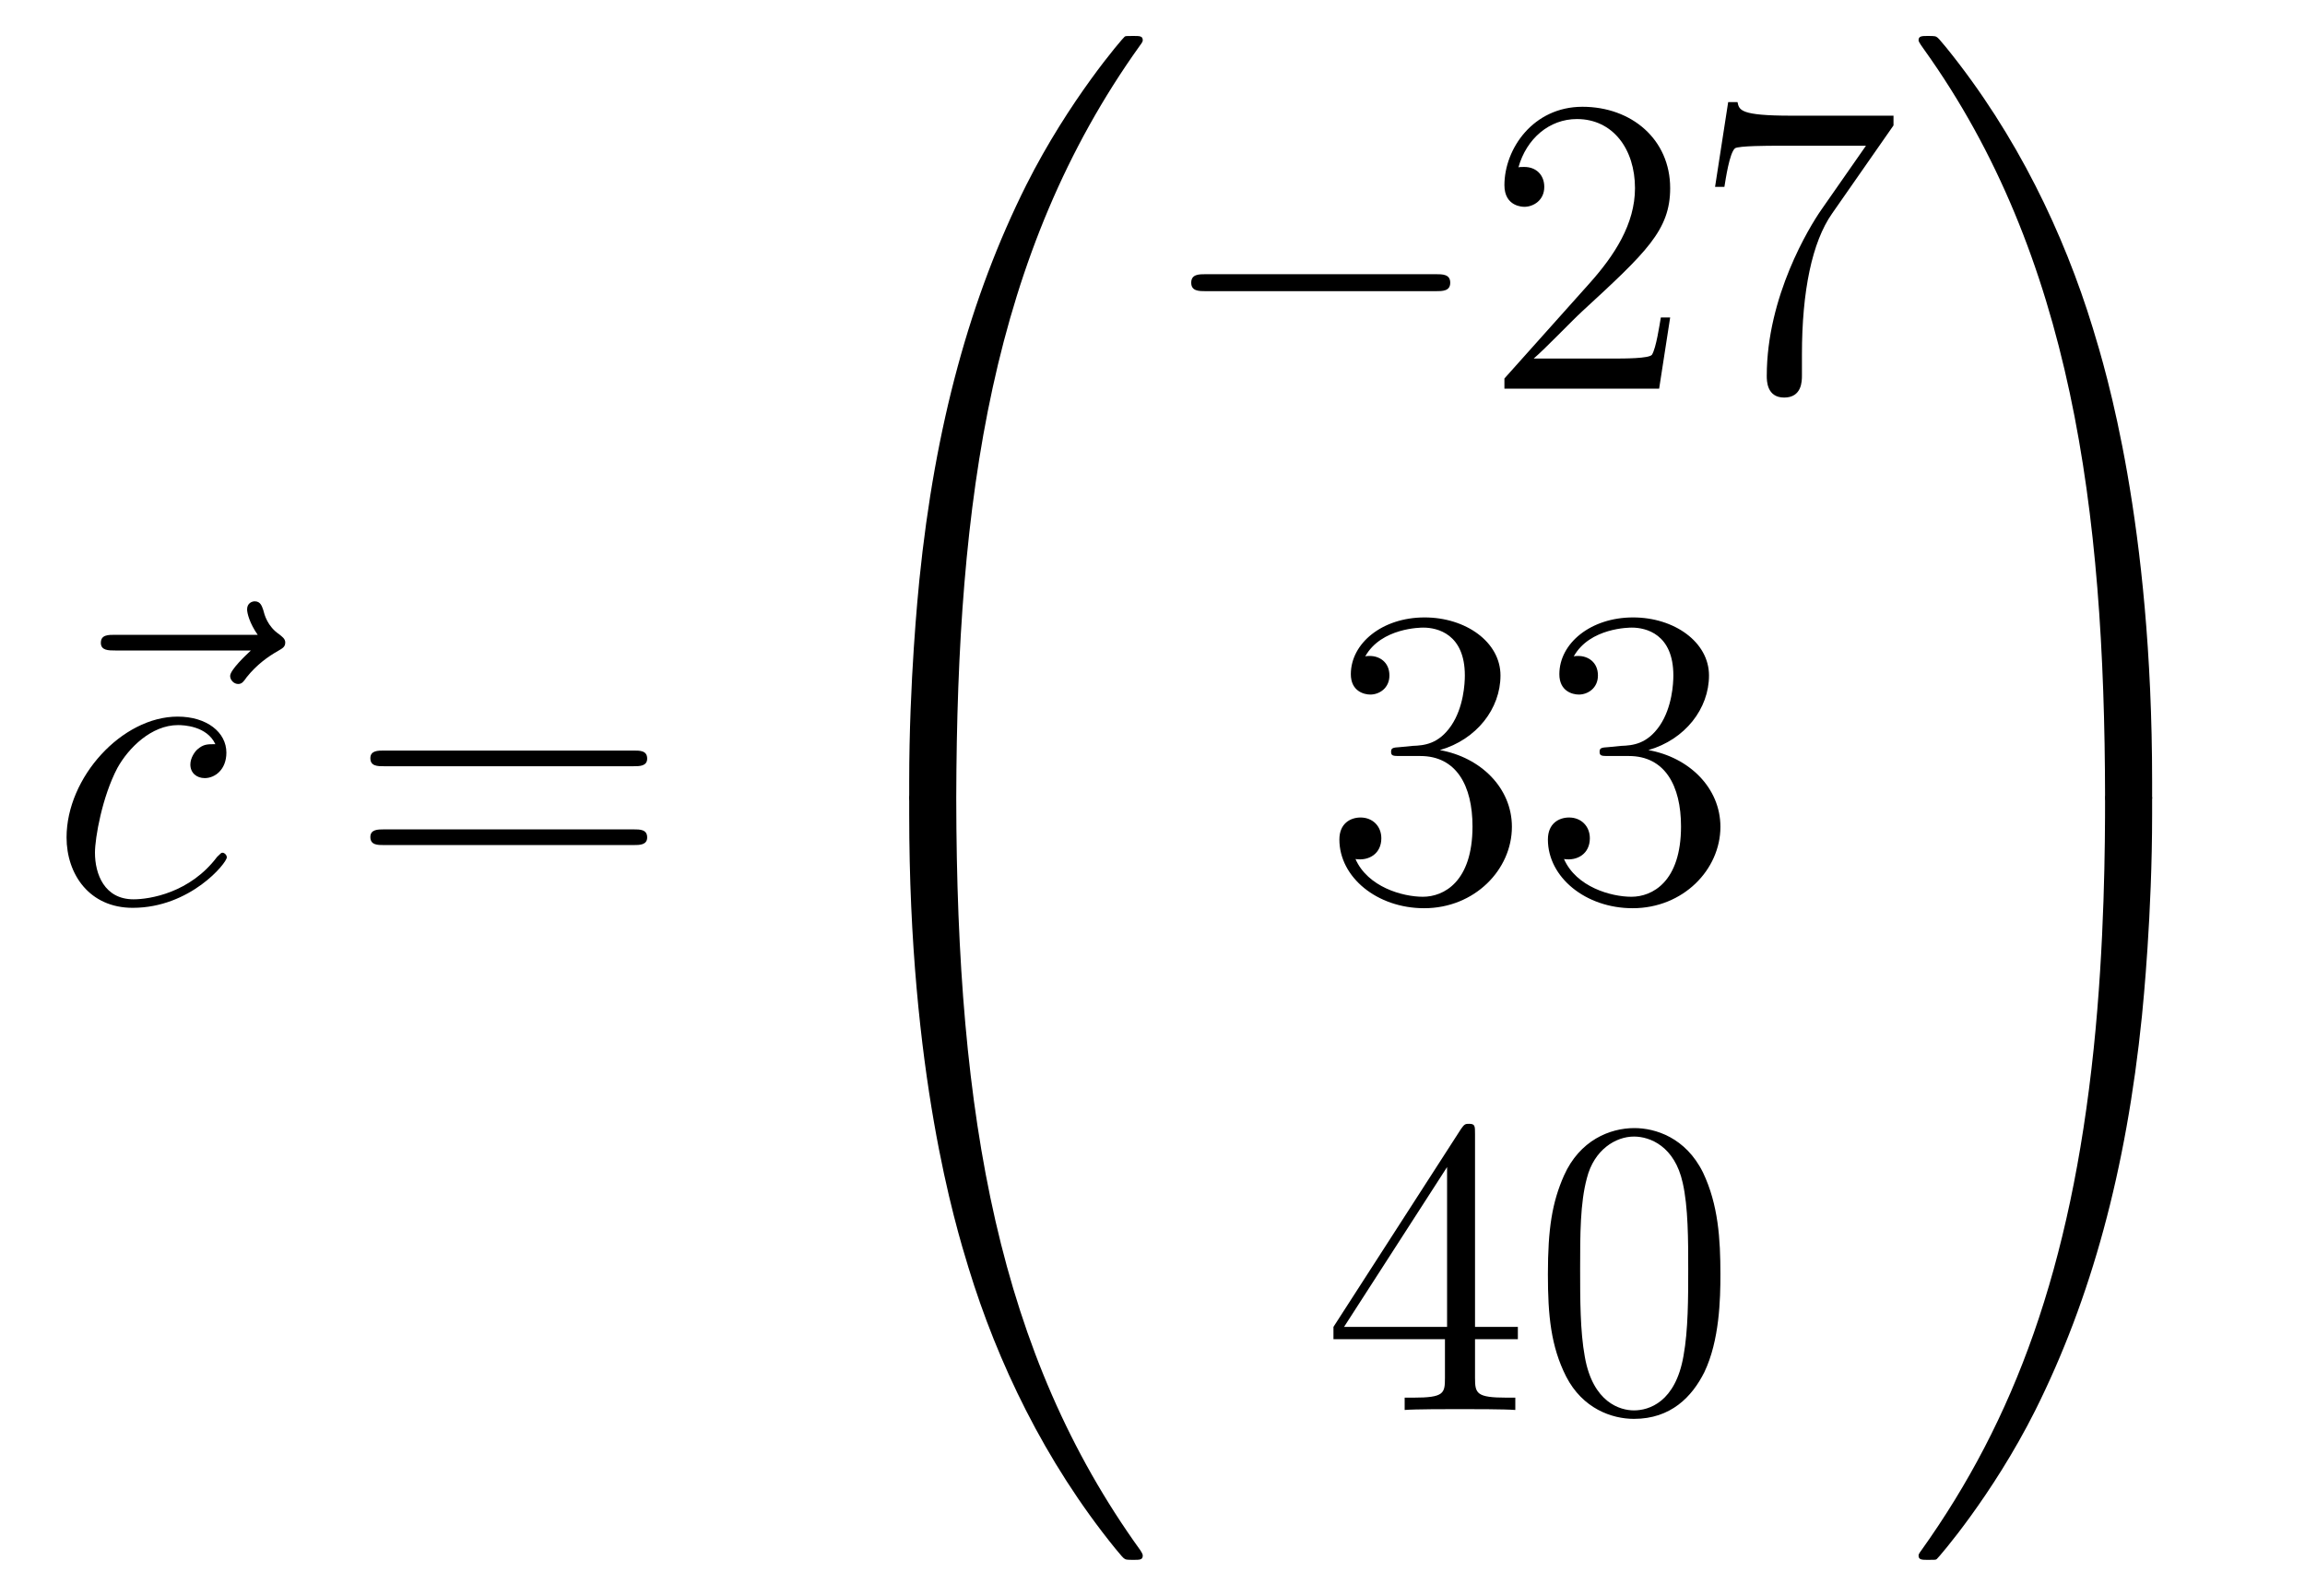 <?xml version='1.0'?>
<!-- This file was generated by dvisvgm 1.14.1 -->
<svg height='45pt' version='1.1' viewBox='0 -45 65 45' width='65pt' xmlns='http://www.w3.org/2000/svg' xmlns:xlink='http://www.w3.org/1999/xlink'>
<g id='page1'>
<g transform='matrix(1 0 0 1 -127 622)'>
<path d='M134.075 -648.657C133.932 -648.525 133.49 -648.107 133.49 -647.939C133.49 -647.82 133.597 -647.712 133.717 -647.712C133.824 -647.712 133.872 -647.784 133.956 -647.903C134.243 -648.262 134.566 -648.489 134.841 -648.645C134.96 -648.716 135.044 -648.752 135.044 -648.884C135.044 -648.991 134.948 -649.051 134.876 -649.111C134.542 -649.338 134.458 -649.661 134.422 -649.804C134.386 -649.9 134.35 -650.043 134.183 -650.043C134.111 -650.043 133.968 -649.995 133.968 -649.816C133.968 -649.708 134.04 -649.422 134.267 -649.099H130.25C130.047 -649.099 129.844 -649.099 129.844 -648.872C129.844 -648.657 130.059 -648.657 130.25 -648.657H134.075Z' fill-rule='evenodd'/>
<path d='M133.073 -646.015C132.846 -646.015 132.738 -646.015 132.571 -645.871C132.499 -645.812 132.368 -645.632 132.368 -645.441C132.368 -645.202 132.547 -645.058 132.774 -645.058C133.061 -645.058 133.384 -645.297 133.384 -645.776C133.384 -646.349 132.834 -646.792 132.009 -646.792C130.443 -646.792 128.877 -645.082 128.877 -643.385C128.877 -642.345 129.523 -641.4 130.742 -641.4C132.368 -641.4 133.396 -642.667 133.396 -642.823C133.396 -642.895 133.324 -642.954 133.276 -642.954C133.24 -642.954 133.228 -642.942 133.121 -642.835C132.356 -641.819 131.22 -641.64 130.766 -641.64C129.941 -641.64 129.678 -642.357 129.678 -642.954C129.678 -643.373 129.881 -644.532 130.311 -645.345C130.622 -645.907 131.268 -646.553 132.021 -646.553C132.176 -646.553 132.834 -646.529 133.073 -646.015Z' fill-rule='evenodd'/>
<path d='M144.867 -645.393C145.034 -645.393 145.25 -645.393 145.25 -645.608C145.25 -645.835 145.046 -645.835 144.867 -645.835H137.826C137.659 -645.835 137.444 -645.835 137.444 -645.62C137.444 -645.393 137.647 -645.393 137.826 -645.393H144.867ZM144.867 -643.17C145.034 -643.17 145.25 -643.17 145.25 -643.385C145.25 -643.612 145.046 -643.612 144.867 -643.612H137.826C137.659 -643.612 137.444 -643.612 137.444 -643.397C137.444 -643.17 137.647 -643.17 137.826 -643.17H144.867Z' fill-rule='evenodd'/>
<path d='M153.631 -644.361C153.894 -644.361 153.966 -644.361 153.966 -644.529C153.989 -652.908 154.958 -659.866 159.142 -665.711C159.225 -665.819 159.225 -665.843 159.225 -665.867C159.225 -665.986 159.142 -665.986 158.95 -665.986C158.759 -665.986 158.735 -665.986 158.711 -665.962C158.663 -665.927 157.145 -664.181 155.938 -661.778C154.36 -658.623 153.368 -655 152.926 -650.649C152.89 -650.278 152.639 -647.792 152.639 -644.959V-644.493C152.651 -644.361 152.722 -644.361 152.973 -644.361H153.631Z' fill-rule='evenodd'/>
<path d='M152.973 -644.638C152.722 -644.638 152.651 -644.638 152.639 -644.506V-644.04C152.639 -636.736 153.942 -632.457 154.312 -631.249C155.125 -628.595 156.452 -625.798 158.448 -623.336C158.628 -623.12 158.675 -623.061 158.723 -623.037C158.747 -623.025 158.759 -623.013 158.95 -623.013C159.142 -623.013 159.225 -623.013 159.225 -623.132C159.225 -623.156 159.225 -623.18 159.154 -623.288C155.173 -628.811 153.978 -635.457 153.966 -644.47C153.966 -644.638 153.894 -644.638 153.631 -644.638H152.973Z' fill-rule='evenodd'/>
<path d='M167.478 -658.789C167.681 -658.789 167.896 -658.789 167.896 -659.028C167.896 -659.268 167.681 -659.268 167.478 -659.268H161.011C160.808 -659.268 160.592 -659.268 160.592 -659.028C160.592 -658.789 160.808 -658.789 161.011 -658.789H167.478Z' fill-rule='evenodd'/>
<path d='M174.098 -658.048H173.835C173.799 -657.845 173.704 -657.187 173.584 -656.996C173.5 -656.889 172.819 -656.889 172.461 -656.889H170.249C170.572 -657.164 171.301 -657.929 171.612 -658.216C173.429 -659.889 174.098 -660.511 174.098 -661.694C174.098 -663.069 173.01 -663.989 171.624 -663.989C170.237 -663.989 169.424 -662.806 169.424 -661.778C169.424 -661.168 169.95 -661.168 169.986 -661.168C170.237 -661.168 170.548 -661.347 170.548 -661.73C170.548 -662.065 170.32 -662.292 169.986 -662.292C169.878 -662.292 169.854 -662.292 169.819 -662.28C170.046 -663.093 170.691 -663.643 171.468 -663.643C172.484 -663.643 173.106 -662.794 173.106 -661.694C173.106 -660.678 172.52 -659.793 171.839 -659.028L169.424 -656.327V-656.04H173.787L174.098 -658.048ZM180.396 -663.463V-663.738H177.515C176.069 -663.738 176.045 -663.894 175.997 -664.121H175.734L175.364 -661.73H175.627C175.663 -661.945 175.77 -662.687 175.926 -662.818C176.021 -662.89 176.918 -662.89 177.085 -662.89H179.619L178.352 -661.073C178.029 -660.607 176.822 -658.646 176.822 -656.399C176.822 -656.267 176.822 -655.789 177.312 -655.789C177.814 -655.789 177.814 -656.255 177.814 -656.411V-657.008C177.814 -658.789 178.101 -660.176 178.663 -660.977L180.396 -663.463Z' fill-rule='evenodd'/>
<path d='M166.48 -645.932C166.276 -645.92 166.228 -645.907 166.228 -645.8C166.228 -645.681 166.288 -645.681 166.503 -645.681H167.053C168.069 -645.681 168.524 -644.844 168.524 -643.696C168.524 -642.13 167.711 -641.712 167.125 -641.712C166.551 -641.712 165.571 -641.987 165.224 -642.776C165.607 -642.716 165.953 -642.931 165.953 -643.361C165.953 -643.708 165.702 -643.947 165.368 -643.947C165.081 -643.947 164.77 -643.78 164.77 -643.326C164.77 -642.262 165.834 -641.389 167.161 -641.389C168.583 -641.389 169.635 -642.477 169.635 -643.684C169.635 -644.784 168.751 -645.645 167.603 -645.848C168.643 -646.147 169.313 -647.019 169.313 -647.952C169.313 -648.896 168.333 -649.589 167.173 -649.589C165.978 -649.589 165.093 -648.86 165.093 -647.988C165.093 -647.509 165.463 -647.414 165.643 -647.414C165.894 -647.414 166.181 -647.593 166.181 -647.952C166.181 -648.334 165.894 -648.502 165.631 -648.502C165.559 -648.502 165.535 -648.502 165.499 -648.49C165.953 -649.302 167.077 -649.302 167.137 -649.302C167.532 -649.302 168.308 -649.123 168.308 -647.952C168.308 -647.725 168.273 -647.055 167.926 -646.541C167.568 -646.015 167.161 -645.979 166.838 -645.967L166.48 -645.932ZM172.36 -645.932C172.156 -645.92 172.108 -645.907 172.108 -645.8C172.108 -645.681 172.168 -645.681 172.383 -645.681H172.933C173.949 -645.681 174.404 -644.844 174.404 -643.696C174.404 -642.13 173.591 -641.712 173.005 -641.712C172.431 -641.712 171.451 -641.987 171.104 -642.776C171.487 -642.716 171.833 -642.931 171.833 -643.361C171.833 -643.708 171.582 -643.947 171.248 -643.947C170.961 -643.947 170.65 -643.78 170.65 -643.326C170.65 -642.262 171.714 -641.389 173.041 -641.389C174.463 -641.389 175.515 -642.477 175.515 -643.684C175.515 -644.784 174.631 -645.645 173.483 -645.848C174.523 -646.147 175.193 -647.019 175.193 -647.952C175.193 -648.896 174.212 -649.589 173.053 -649.589C171.857 -649.589 170.973 -648.86 170.973 -647.988C170.973 -647.509 171.343 -647.414 171.523 -647.414C171.774 -647.414 172.061 -647.593 172.061 -647.952C172.061 -648.334 171.774 -648.502 171.511 -648.502C171.439 -648.502 171.415 -648.502 171.379 -648.49C171.833 -649.302 172.957 -649.302 173.017 -649.302C173.412 -649.302 174.188 -649.123 174.188 -647.952C174.188 -647.725 174.153 -647.055 173.806 -646.541C173.447 -646.015 173.041 -645.979 172.718 -645.967L172.36 -645.932Z' fill-rule='evenodd'/>
<path d='M168.595 -635.022C168.595 -635.249 168.595 -635.309 168.428 -635.309C168.333 -635.309 168.297 -635.309 168.201 -635.166L164.603 -629.583V-629.236H167.747V-628.148C167.747 -627.706 167.723 -627.587 166.85 -627.587H166.611V-627.24C166.886 -627.264 167.83 -627.264 168.165 -627.264C168.5 -627.264 169.456 -627.264 169.731 -627.24V-627.587H169.492C168.631 -627.587 168.595 -627.706 168.595 -628.148V-629.236H169.803V-629.583H168.595V-635.022ZM167.807 -634.09V-629.583H164.902L167.807 -634.09ZM175.515 -631.065C175.515 -632.058 175.456 -633.026 175.025 -633.934C174.535 -634.927 173.674 -635.189 173.089 -635.189C172.395 -635.189 171.546 -634.843 171.104 -633.851C170.77 -633.097 170.65 -632.356 170.65 -631.065C170.65 -629.906 170.734 -629.033 171.164 -628.184C171.63 -627.276 172.455 -626.989 173.077 -626.989C174.117 -626.989 174.714 -627.611 175.061 -628.304C175.491 -629.2 175.515 -630.372 175.515 -631.065ZM173.077 -627.228C172.694 -627.228 171.917 -627.443 171.69 -628.746C171.559 -629.463 171.559 -630.372 171.559 -631.209C171.559 -632.189 171.559 -633.073 171.75 -633.779C171.953 -634.58 172.563 -634.95 173.077 -634.95C173.531 -634.95 174.224 -634.675 174.451 -633.648C174.607 -632.966 174.607 -632.022 174.607 -631.209C174.607 -630.408 174.607 -629.499 174.475 -628.77C174.248 -627.455 173.495 -627.228 173.077 -627.228Z' fill-rule='evenodd'/>
<path d='M187.689 -644.959C187.689 -652.263 186.386 -656.542 186.016 -657.75C185.203 -660.404 183.876 -663.201 181.88 -665.663C181.7 -665.879 181.653 -665.938 181.605 -665.962C181.581 -665.974 181.569 -665.986 181.377 -665.986C181.198 -665.986 181.103 -665.986 181.103 -665.867C181.103 -665.843 181.103 -665.819 181.258 -665.604C185.418 -659.794 186.35 -652.622 186.362 -644.529C186.362 -644.361 186.434 -644.361 186.697 -644.361H187.354C187.606 -644.361 187.677 -644.361 187.689 -644.493V-644.959Z' fill-rule='evenodd'/>
<path d='M187.689 -644.506C187.677 -644.638 187.606 -644.638 187.354 -644.638H186.697C186.434 -644.638 186.362 -644.638 186.362 -644.47C186.362 -643.239 186.35 -640.394 186.04 -637.417C185.394 -631.237 183.804 -626.958 181.186 -623.288C181.103 -623.18 181.103 -623.156 181.103 -623.132C181.103 -623.013 181.198 -623.013 181.377 -623.013C181.569 -623.013 181.593 -623.013 181.617 -623.037C181.664 -623.073 183.183 -624.818 184.39 -627.221C185.968 -630.377 186.96 -633.998 187.402 -638.35C187.438 -638.72 187.689 -641.207 187.689 -644.04V-644.506Z' fill-rule='evenodd'/>
</g>
</g>
</svg>
